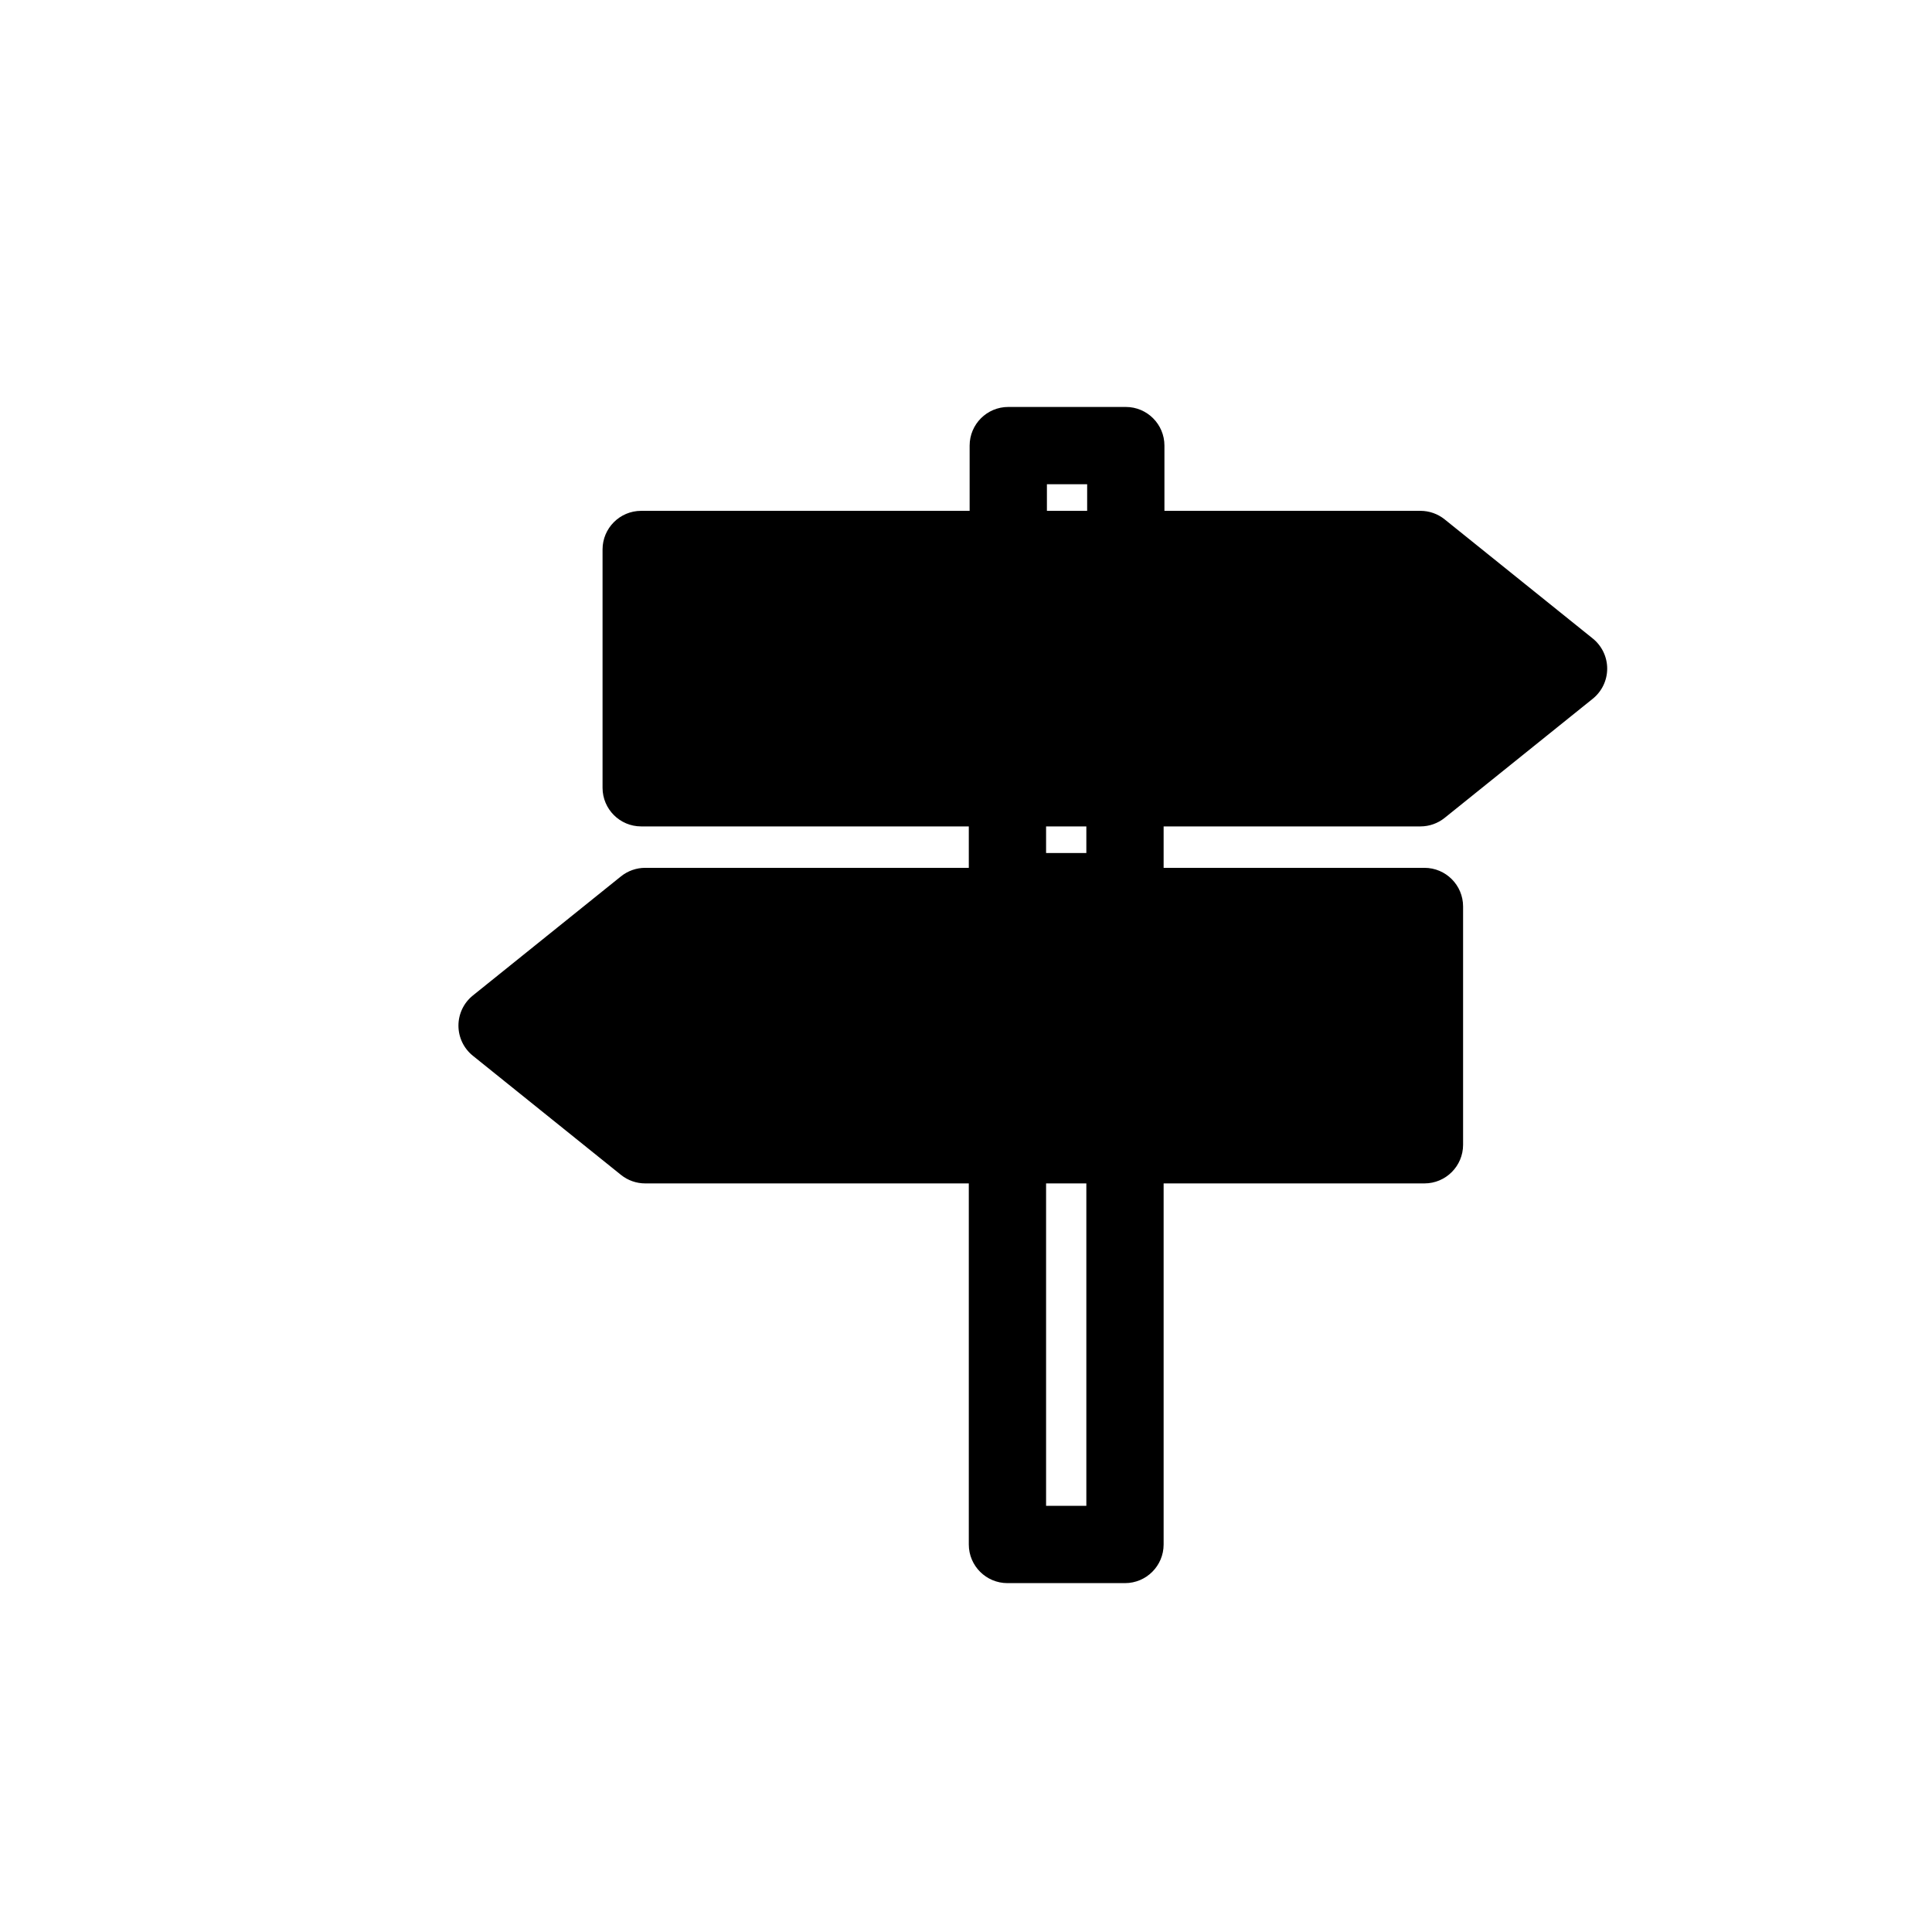 <?xml version="1.0" encoding="utf-8"?>
<!-- Generator: Adobe Illustrator 16.0.0, SVG Export Plug-In . SVG Version: 6.00 Build 0)  -->
<!DOCTYPE svg PUBLIC "-//W3C//DTD SVG 1.1//EN" "http://www.w3.org/Graphics/SVG/1.1/DTD/svg11.dtd">
<svg version="1.1" id="Layer_1" xmlns="http://www.w3.org/2000/svg" xmlns:xlink="http://www.w3.org/1999/xlink" x="0px" y="0px"
	 width="100px" height="100px" viewBox="0 0 100 100" enable-background="new 0 0 100 100" xml:space="preserve">
<path d="M73.521,42.775c0.456,0,0.898-0.156,1.253-0.441l7.667-6.167c0.472-0.38,0.747-0.953,0.747-1.559s-0.275-1.179-0.747-1.559
	l-7.667-6.167c-0.354-0.285-0.797-0.441-1.253-0.441h-13.25v-3.377c0-1.104-0.896-2-2-2h-6.083c-1.105,0-2,0.896-2,2v3.377h-17
	c-1.105,0-2,0.896-2,2v12.334c0,1.104,0.895,2,2,2h16.957v2.144h-16.75c-0.455,0-0.898,0.156-1.253,0.441l-7.667,6.167
	c-0.472,0.38-0.746,0.953-0.746,1.559s0.274,1.179,0.746,1.559l7.667,6.167c0.354,0.285,0.798,0.441,1.253,0.441h16.75v18.689
	c0,1.104,0.896,2,2,2h6.084c1.104,0,2-0.896,2-2V61.253h13.5c1.104,0,2-0.896,2-2V46.919c0-1.104-0.896-2-2-2h-13.5v-2.144H73.521z
	 M56.229,77.942h-2.084V61.253h2.084V77.942z M54.188,25.064h2.083v1.377h-2.083V25.064z M56.229,44.152h-2.084v-1.377h2.084V44.152
	z"/>
</svg>
